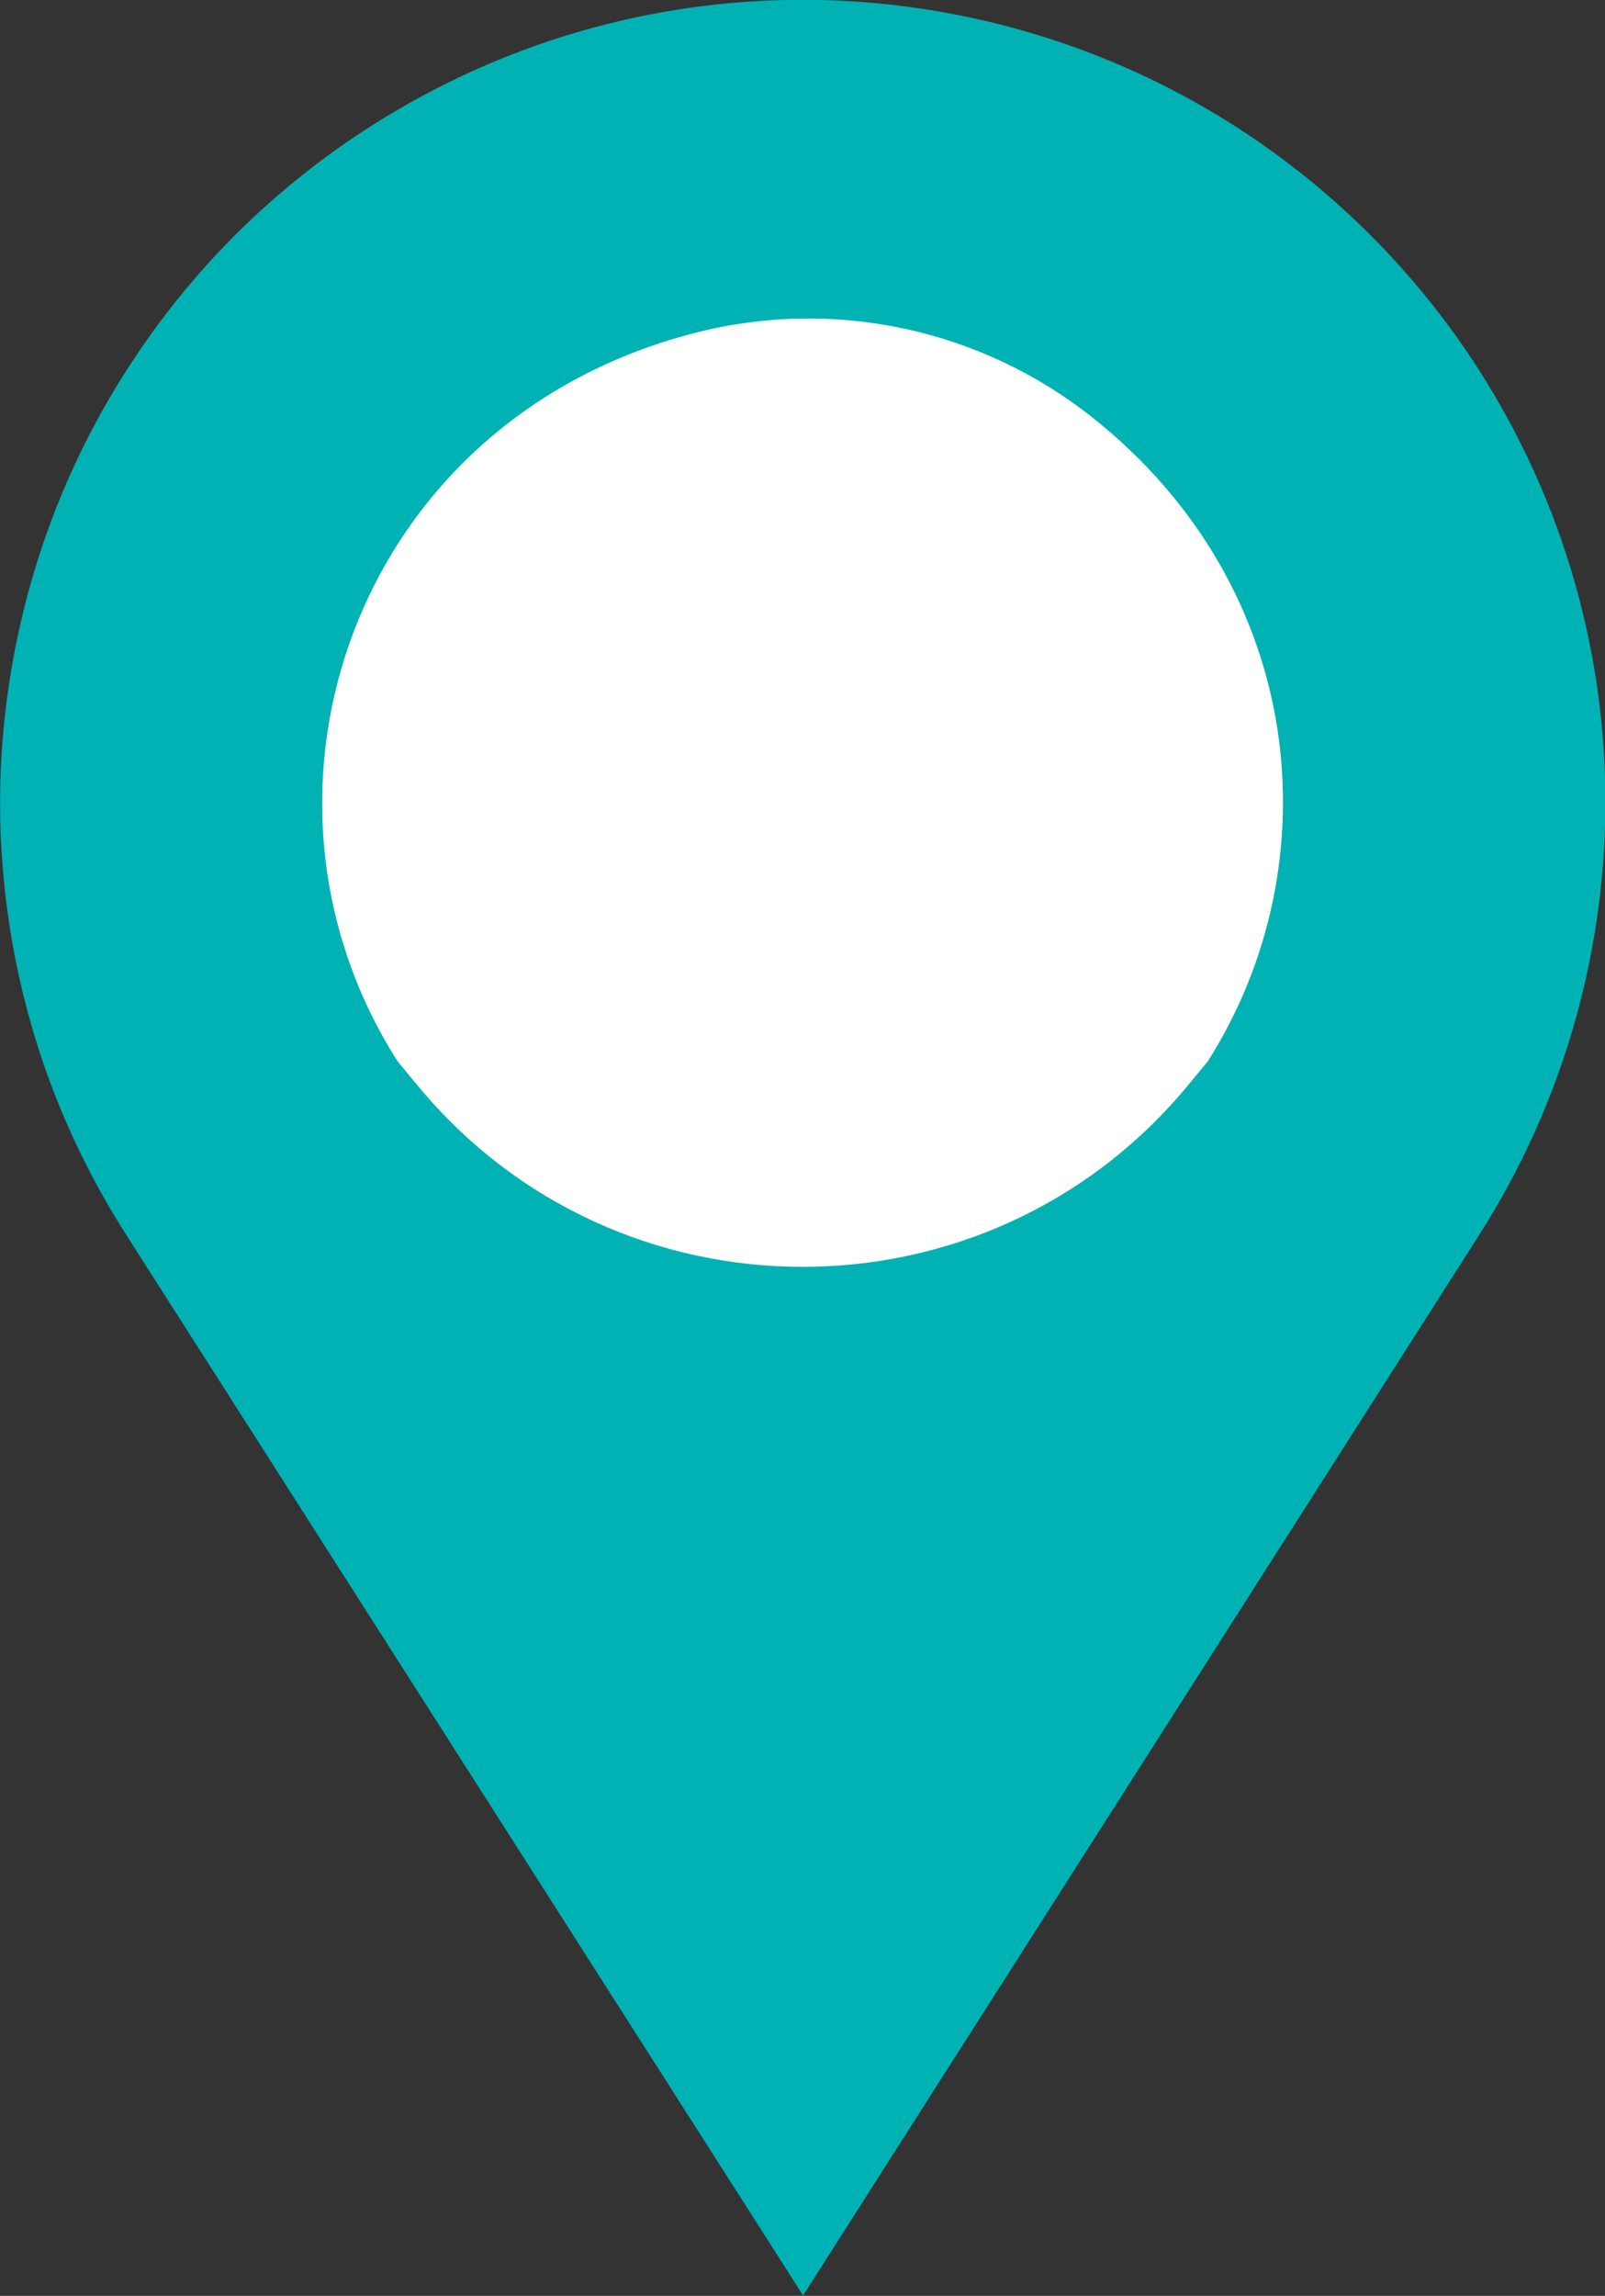 <svg height="11.711" viewBox="0 0 8.19 11.711" width="8.19" xmlns="http://www.w3.org/2000/svg"><rect x="0" y="0" width="8.19" height="11.711" fill="#333333" stroke="none"/><path d="m.643 6.297c-.297-.466-.494-.976-.585-1.518-.088-.522-.075-1.05.04-1.569s.325-1.003.626-1.439c.311-.452.705-.832 1.171-1.129.659-.42 1.42-.643 2.2-.643.675 0 1.345.168 1.939.487.615.33 1.139.816 1.516 1.406.427.67.649 1.443.642 2.236-.007.769-.229 1.518-.64 2.165l-3.454 5.416z" fill="#00b2b3"/><path d="m6.163 5.414-.105.127c-1.021 1.23-2.91 1.228-3.928-.005l-.101-.122c-.874-1.37-.216-3.279 1.529-3.719.703-.177 1.449-.016 2.017.435 1.099.873 1.223 2.284.588 3.284z" fill="#fff"/></svg>